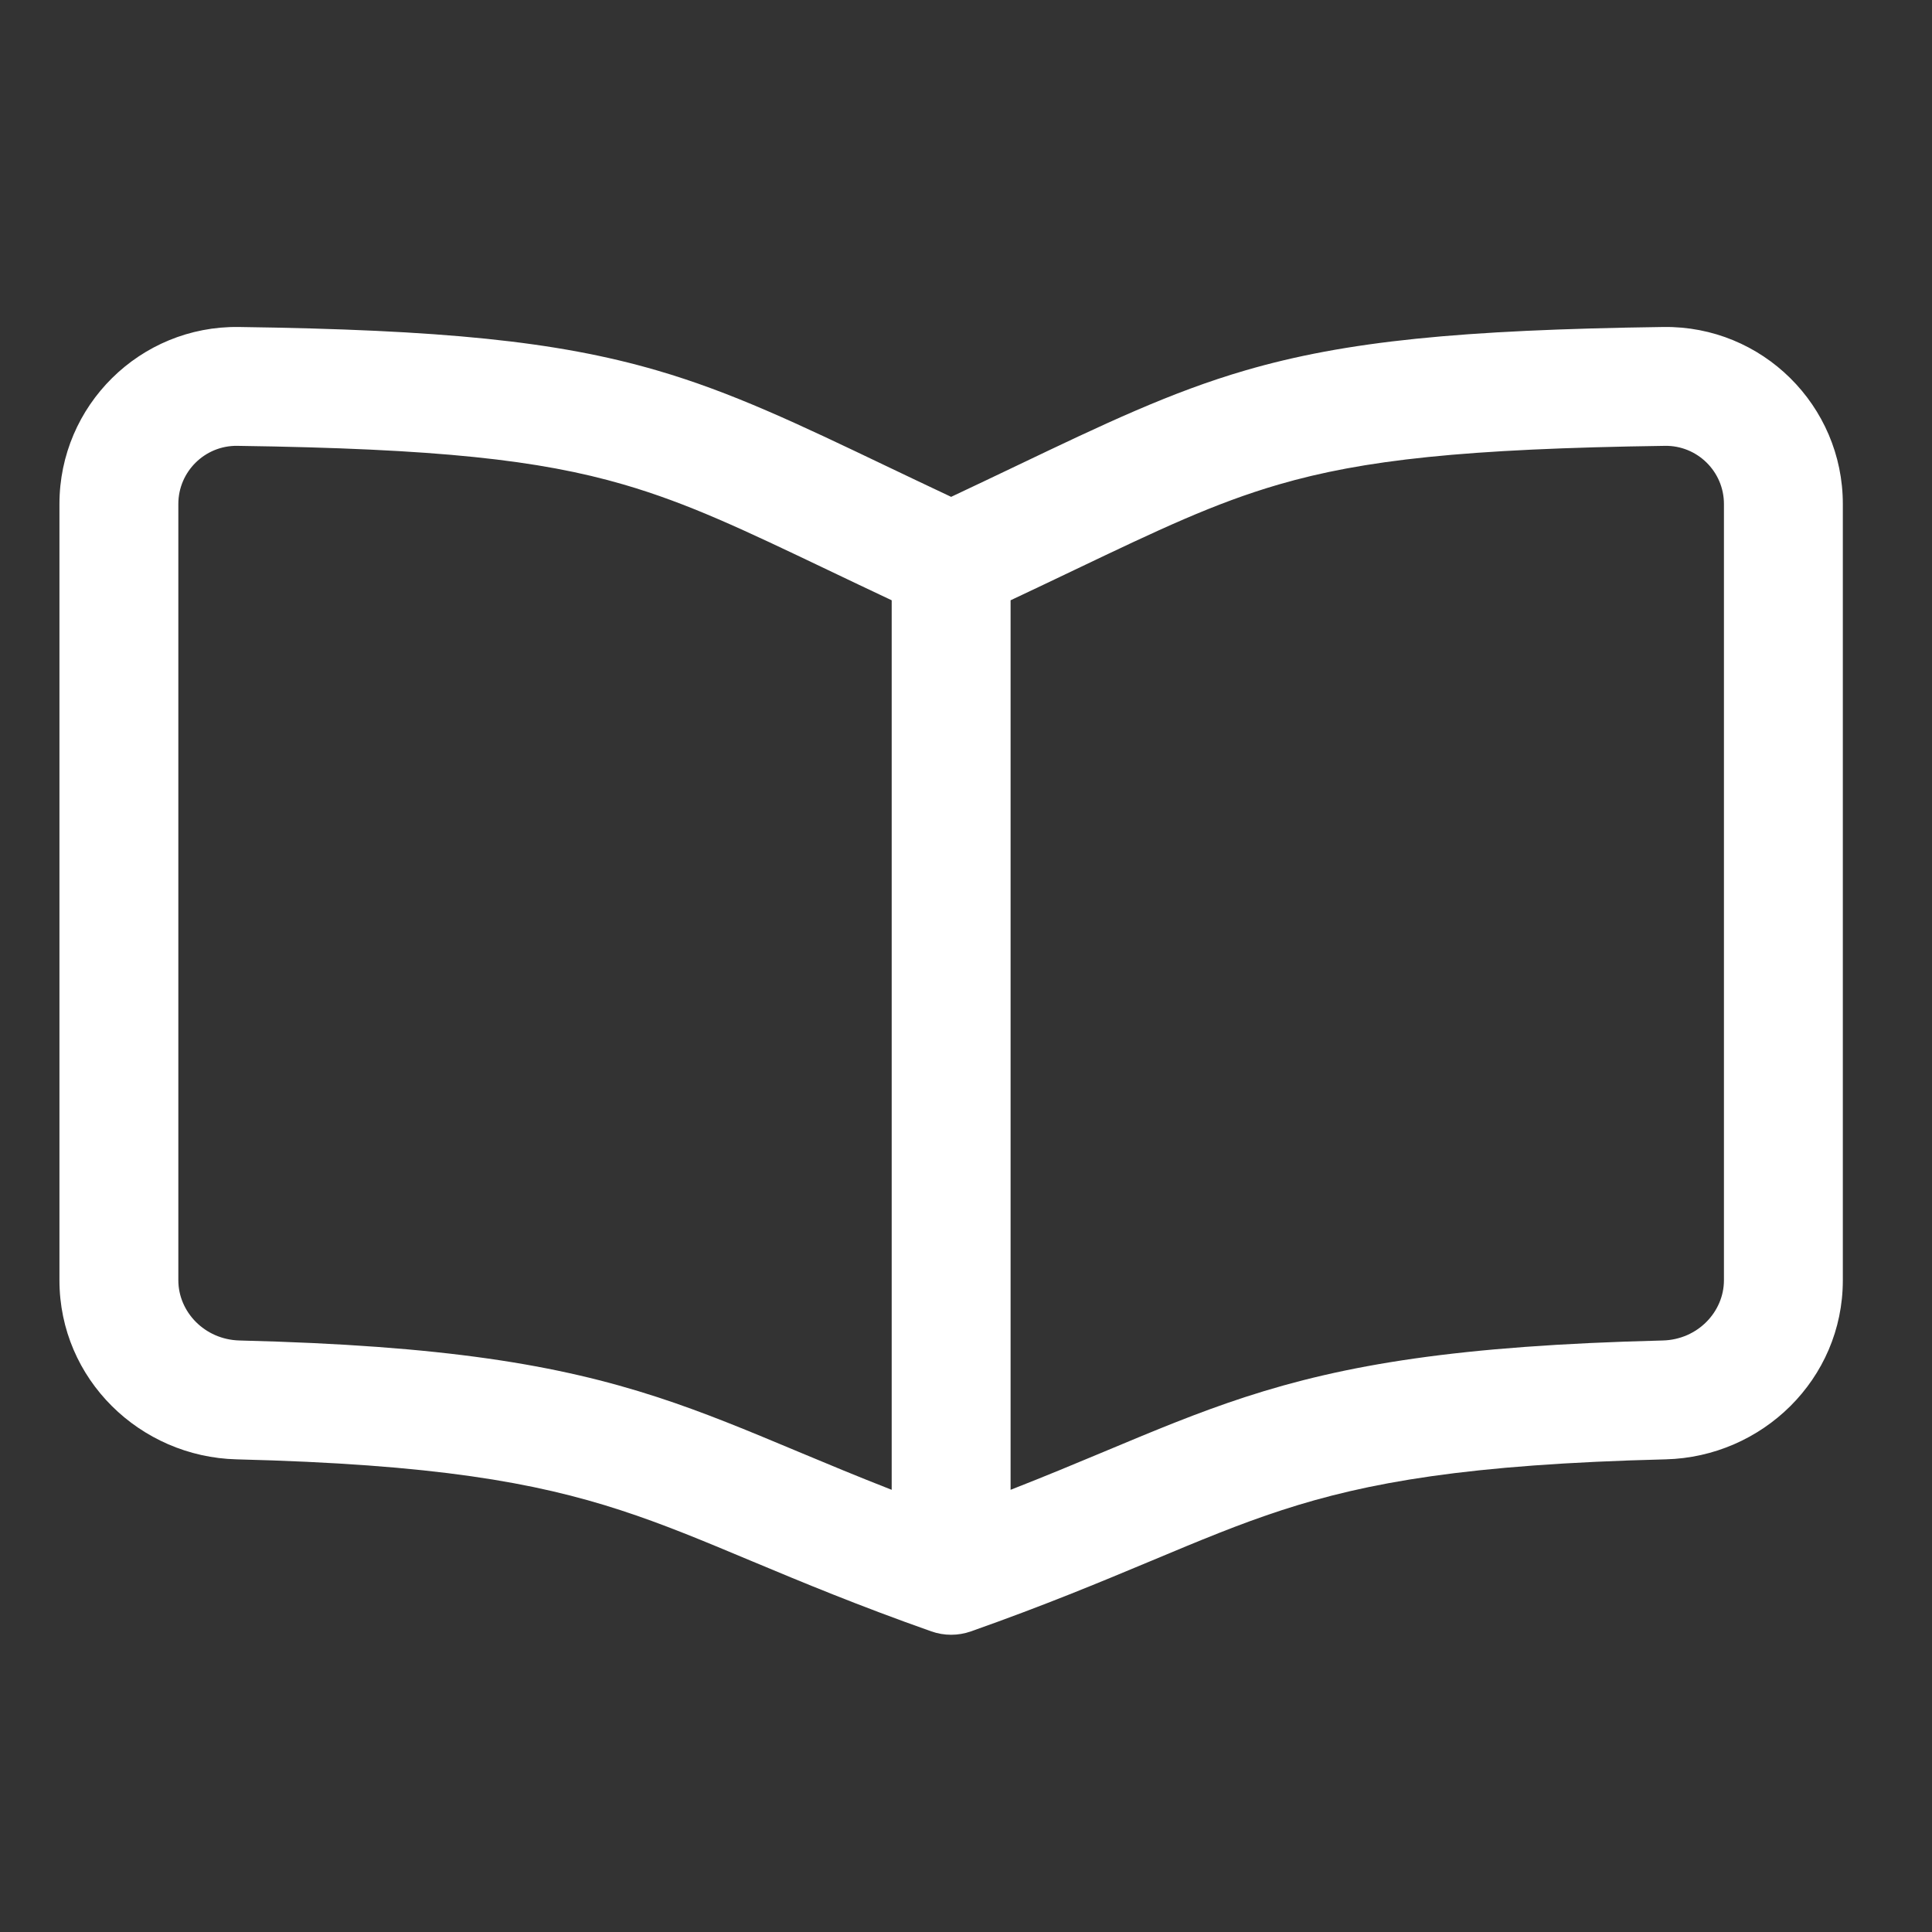 <svg width="65" height="65" viewBox="0 0 65 65" fill="none" xmlns="http://www.w3.org/2000/svg">
<rect x="0" y="0" width="65" height="65" fill="#333333" stroke="none"/>
<path fill-rule="evenodd" clip-rule="evenodd" d="M8.038 11.001C4.71 10.954 2 13.646 2 16.955V43.073C2 46.406 4.717 49.017 7.96 49.098C14.633 49.264 18.019 49.878 20.87 50.806C22.309 51.274 23.641 51.831 25.264 52.511L25.334 52.54C26.979 53.228 28.875 54.018 31.334 54.886C31.765 55.038 32.235 55.038 32.666 54.886C35.125 54.018 37.021 53.228 38.666 52.54L38.736 52.511C40.359 51.831 41.691 51.274 43.13 50.806C45.981 49.878 49.367 49.264 56.04 49.098C59.283 49.017 62 46.406 62 43.073V16.955C62 13.646 59.29 10.954 55.962 11.001C49.136 11.096 45.285 11.475 41.901 12.461C39.39 13.192 37.144 14.264 34.2 15.671C33.509 16.001 32.78 16.349 32 16.716C31.22 16.349 30.491 16.001 29.8 15.671C26.856 14.264 24.61 13.191 22.099 12.461C18.715 11.475 14.864 11.096 8.038 11.001ZM27.844 19.172C28.505 19.487 29.218 19.828 30 20.196V50.123C28.851 49.674 27.835 49.25 26.878 48.85L26.74 48.792C25.169 48.135 23.704 47.522 22.108 47.002C18.758 45.912 14.953 45.27 8.059 45.099C6.885 45.07 6 44.136 6 43.073V16.955C6 15.869 6.892 14.985 7.982 15C14.741 15.095 18.14 15.474 20.981 16.301C23.154 16.934 25.014 17.821 27.844 19.172ZM37.122 48.85C36.165 49.25 35.149 49.674 34 50.123V20.196C34.782 19.828 35.495 19.488 36.154 19.173C38.985 17.822 40.846 16.934 43.019 16.301C45.86 15.474 49.259 15.095 56.018 15C57.108 14.985 58 15.869 58 16.955V43.073C58 44.136 57.115 45.07 55.941 45.099C49.047 45.27 45.242 45.912 41.892 47.002C40.296 47.522 38.831 48.135 37.26 48.792L37.122 48.85Z" fill="white"/>
</svg>
